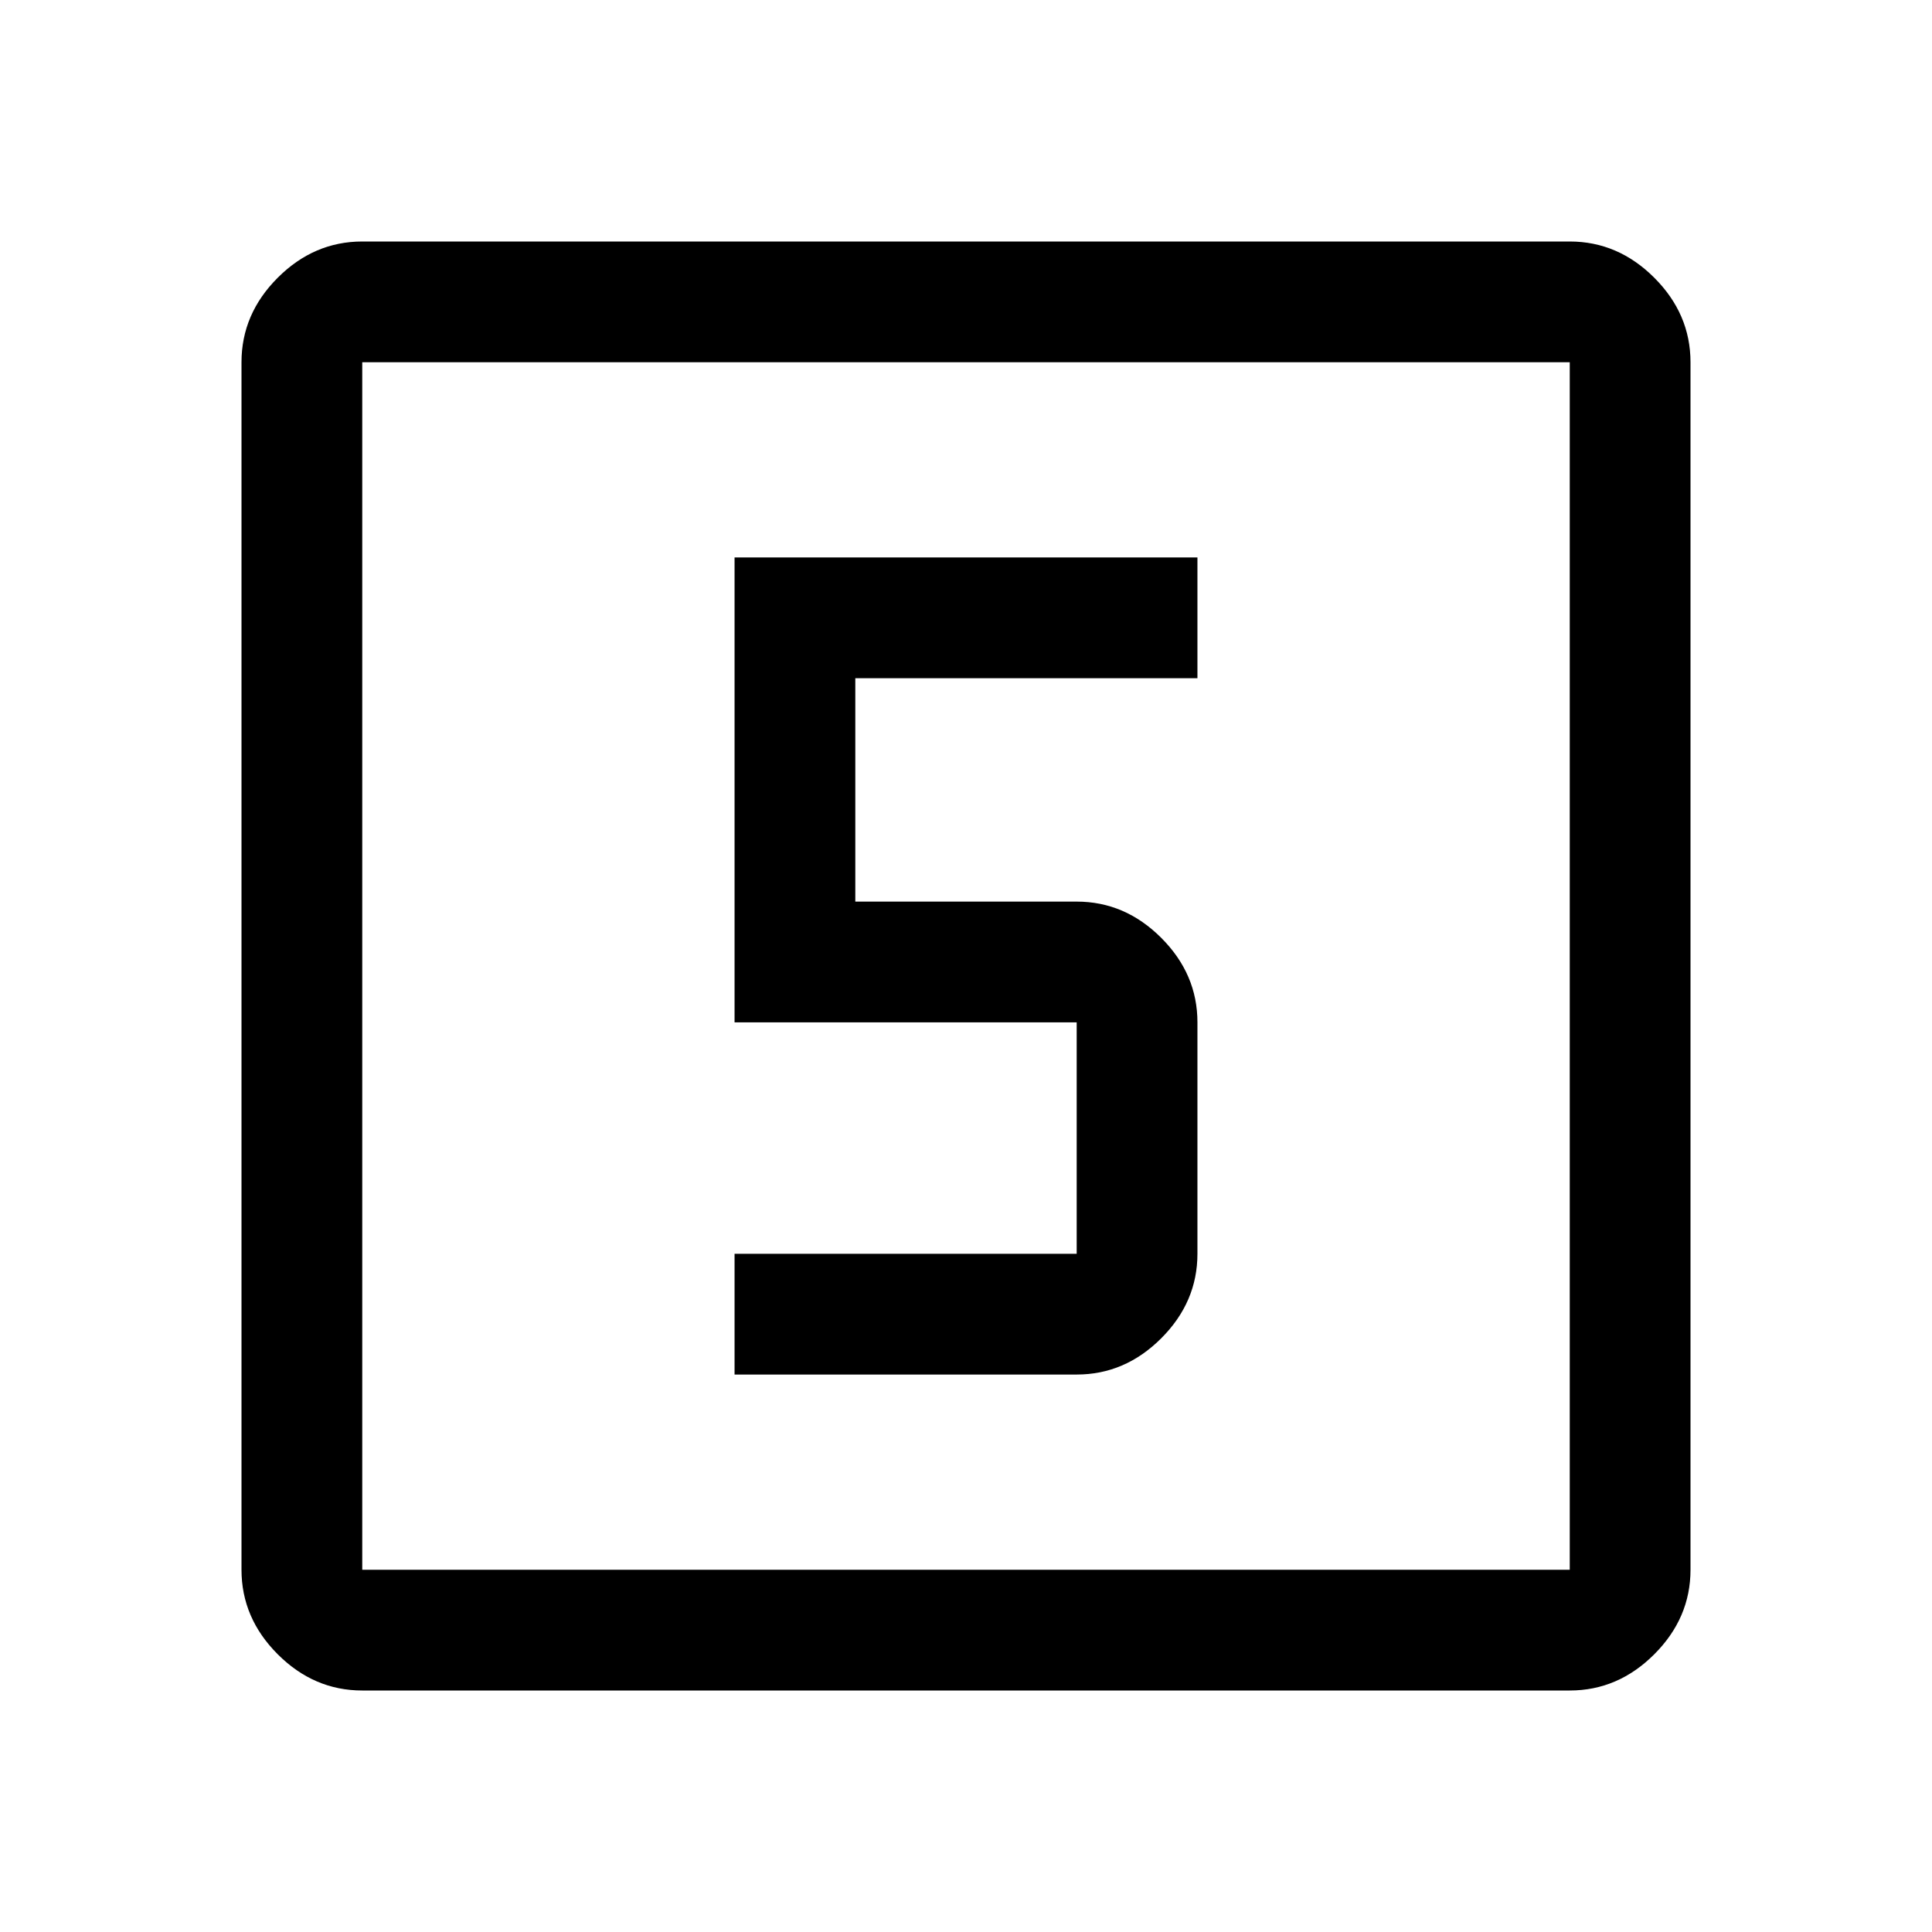 <svg xmlns="http://www.w3.org/2000/svg" height="48" viewBox="0 96 960 960" width="48"><path d="M365 779h170q24 0 42-18t18-42V604q0-24-18-42t-42-18H425V433h170v-60H365v231h170v115H365v60ZM180 936q-24 0-42-18t-18-42V276q0-24 18-42t42-18h600q24 0 42 18t18 42v600q0 24-18 42t-42 18H180Zm0-60h600V276H180v600Zm0-600v600-600Z"/></svg>